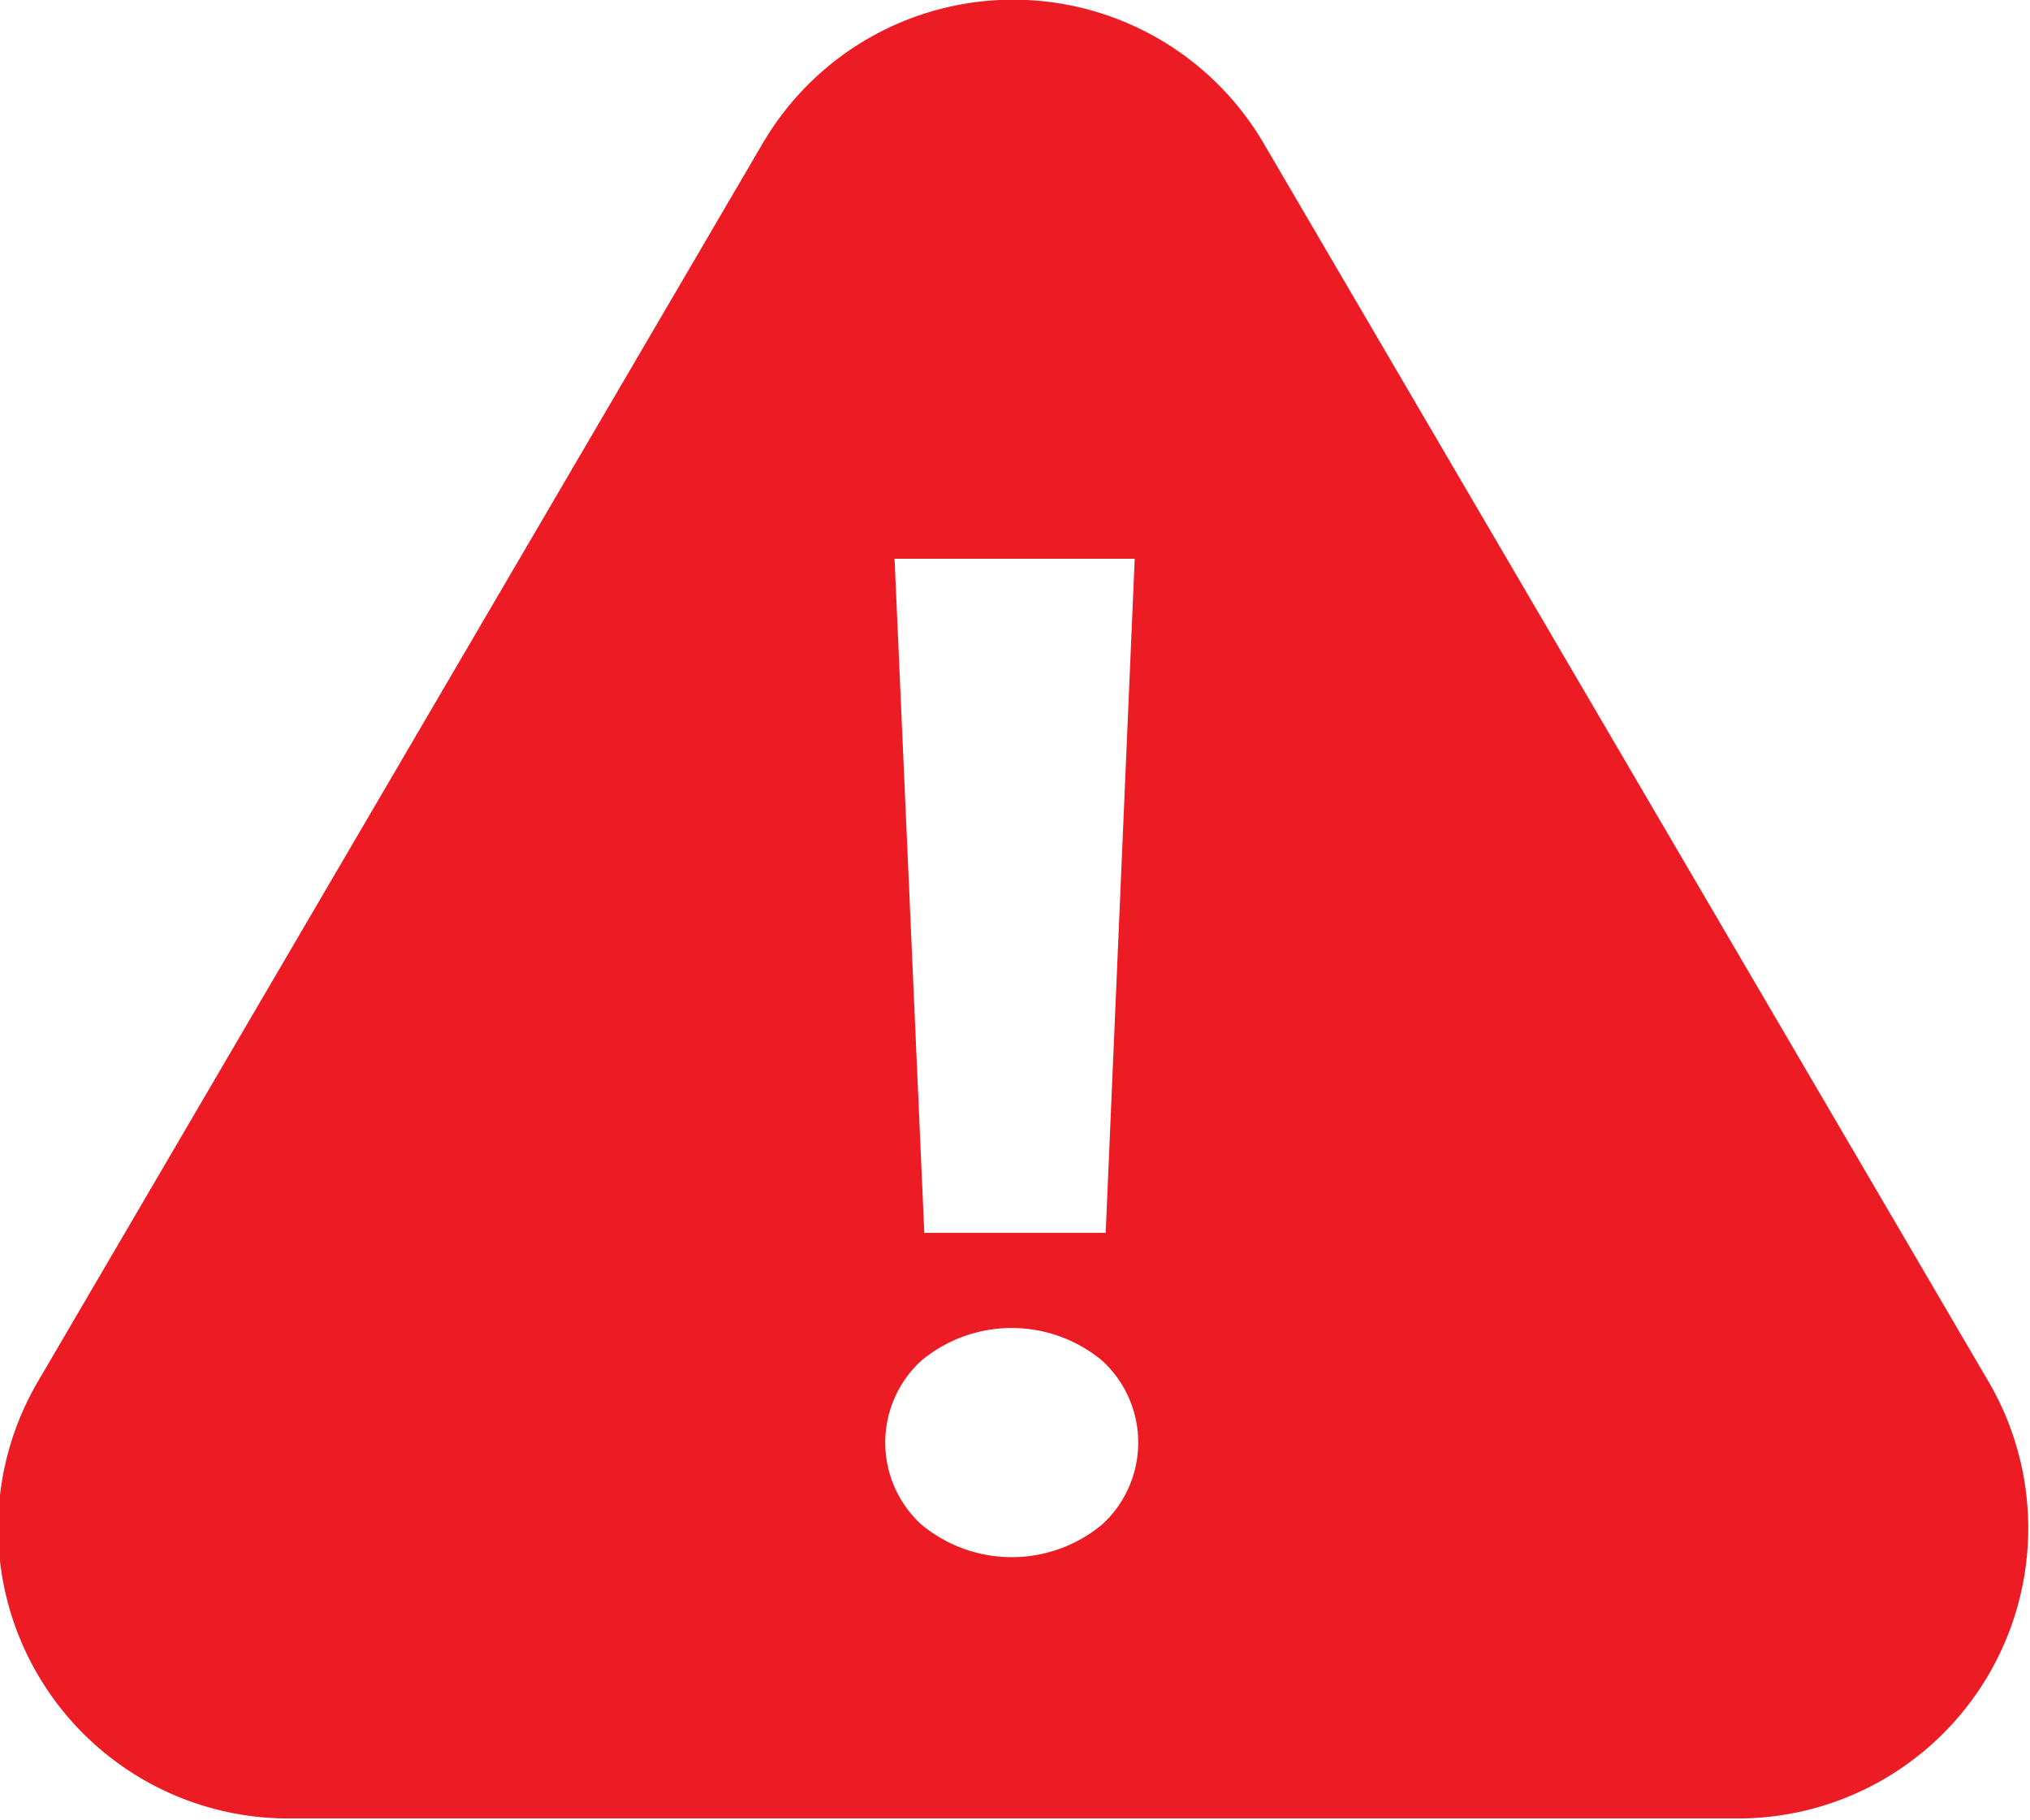 <svg viewBox="0 0 27.98 25.08" xmlns="http://www.w3.org/2000/svg"><path d="m41.78 35.36-10-17.08a4 4 0 0 0 -6.91 0l-10 17.08a4 4 0 0 0 3.45 6h20a4 4 0 0 0 3.46-6zm-11.78-11.36-.4 9.29h-2.5l-.41-9.29zm-.45 13.31a1.95 1.95 0 0 1 -2.49 0 1.53 1.53 0 0 1 0-2.26 1.95 1.95 0 0 1 2.49 0 1.53 1.53 0 0 1 0 2.26z" fill="#ed1c24" transform="translate(-14.36 -16.3)"/></svg>